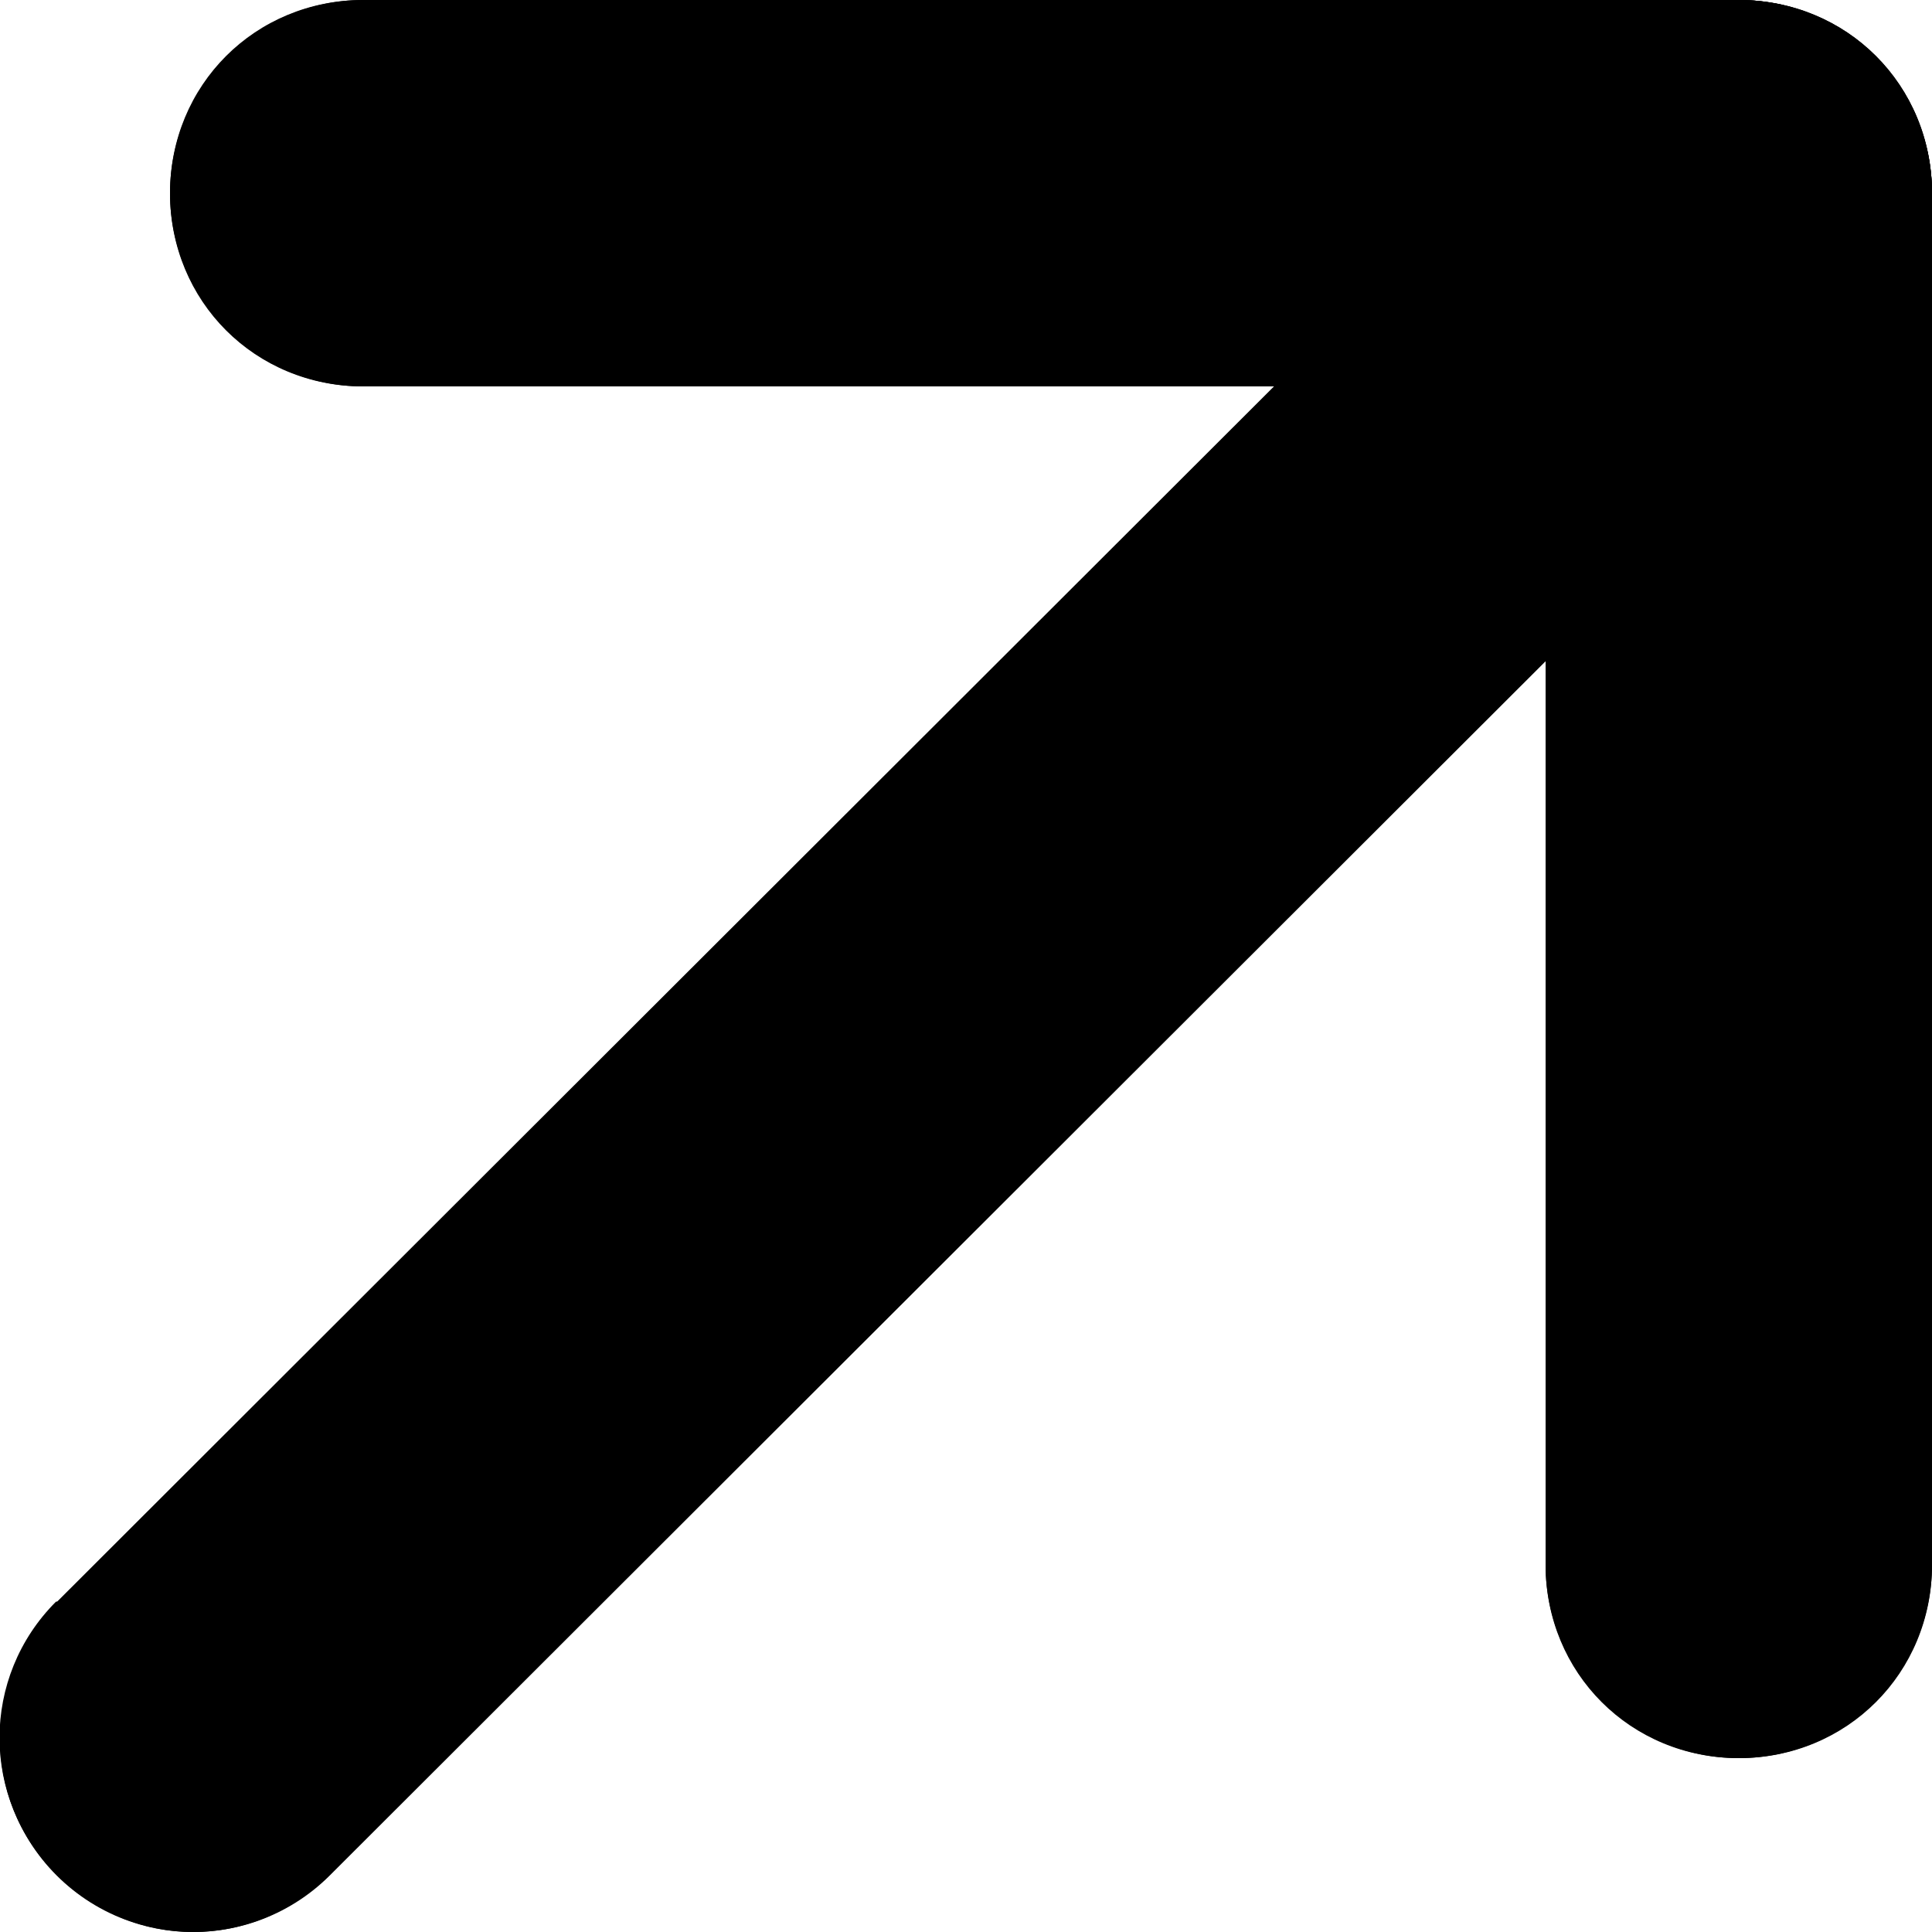 <svg width="10" height="10" viewBox="0 0 10 10" fill="none" xmlns="http://www.w3.org/2000/svg" xmlns:xlink="http://www.w3.org/1999/xlink">
	<path id="Line 2" d="M0.32 8.29L0.29 8.29C-0.1 8.68 -0.1 9.31 0.29 9.7C0.69 10.1 1.31 10.1 1.71 9.7L1.71 9.67L0.32 8.29ZM9.21 2.19L9.24 2.19C9.63 1.79 9.63 1.17 9.24 0.77C8.84 0.38 8.22 0.38 7.82 0.77L7.82 0.8L9.21 2.19Z" fill="#000000" fill-opacity="1" fill-rule="nonzero"/>
	<path id="Line 2" d="M1 9L8.53 1.48" stroke="#000000" stroke-opacity="1" stroke-width="2" stroke-linecap="round"/>
	<path id="Line 3" d="M1.9 0.02L1.88 0C1.32 0 0.88 0.44 0.88 1C0.88 1.56 1.32 2 1.88 2L1.9 1.98L1.9 0.02ZM8.98 1.98L9 2C9.56 2 10 1.56 10 1C10 0.44 9.56 0 9 0L8.98 0.02L8.98 1.98Z" fill="#000000" fill-opacity="1" fill-rule="nonzero"/>
	<path id="Line 3" d="M1.88 1L9 1" stroke="#000000" stroke-opacity="1" stroke-width="2" stroke-linecap="round"/>
	<path id="Line 4" d="M8.02 8.08L8 8.1C8 8.66 8.44 9.1 9 9.1C9.56 9.1 10 8.66 10 8.1L9.98 8.08L8.02 8.08ZM9.98 1.02L10 1C10 0.44 9.56 0 9 0C8.44 0 8 0.44 8 1L8.02 1.02L9.98 1.02Z" fill="#000000" fill-opacity="1" fill-rule="nonzero"/>
	<path id="Line 4" d="M9 8.1L9 1" stroke="#000000" stroke-opacity="1" stroke-width="2" stroke-linecap="round"/>
</svg>
